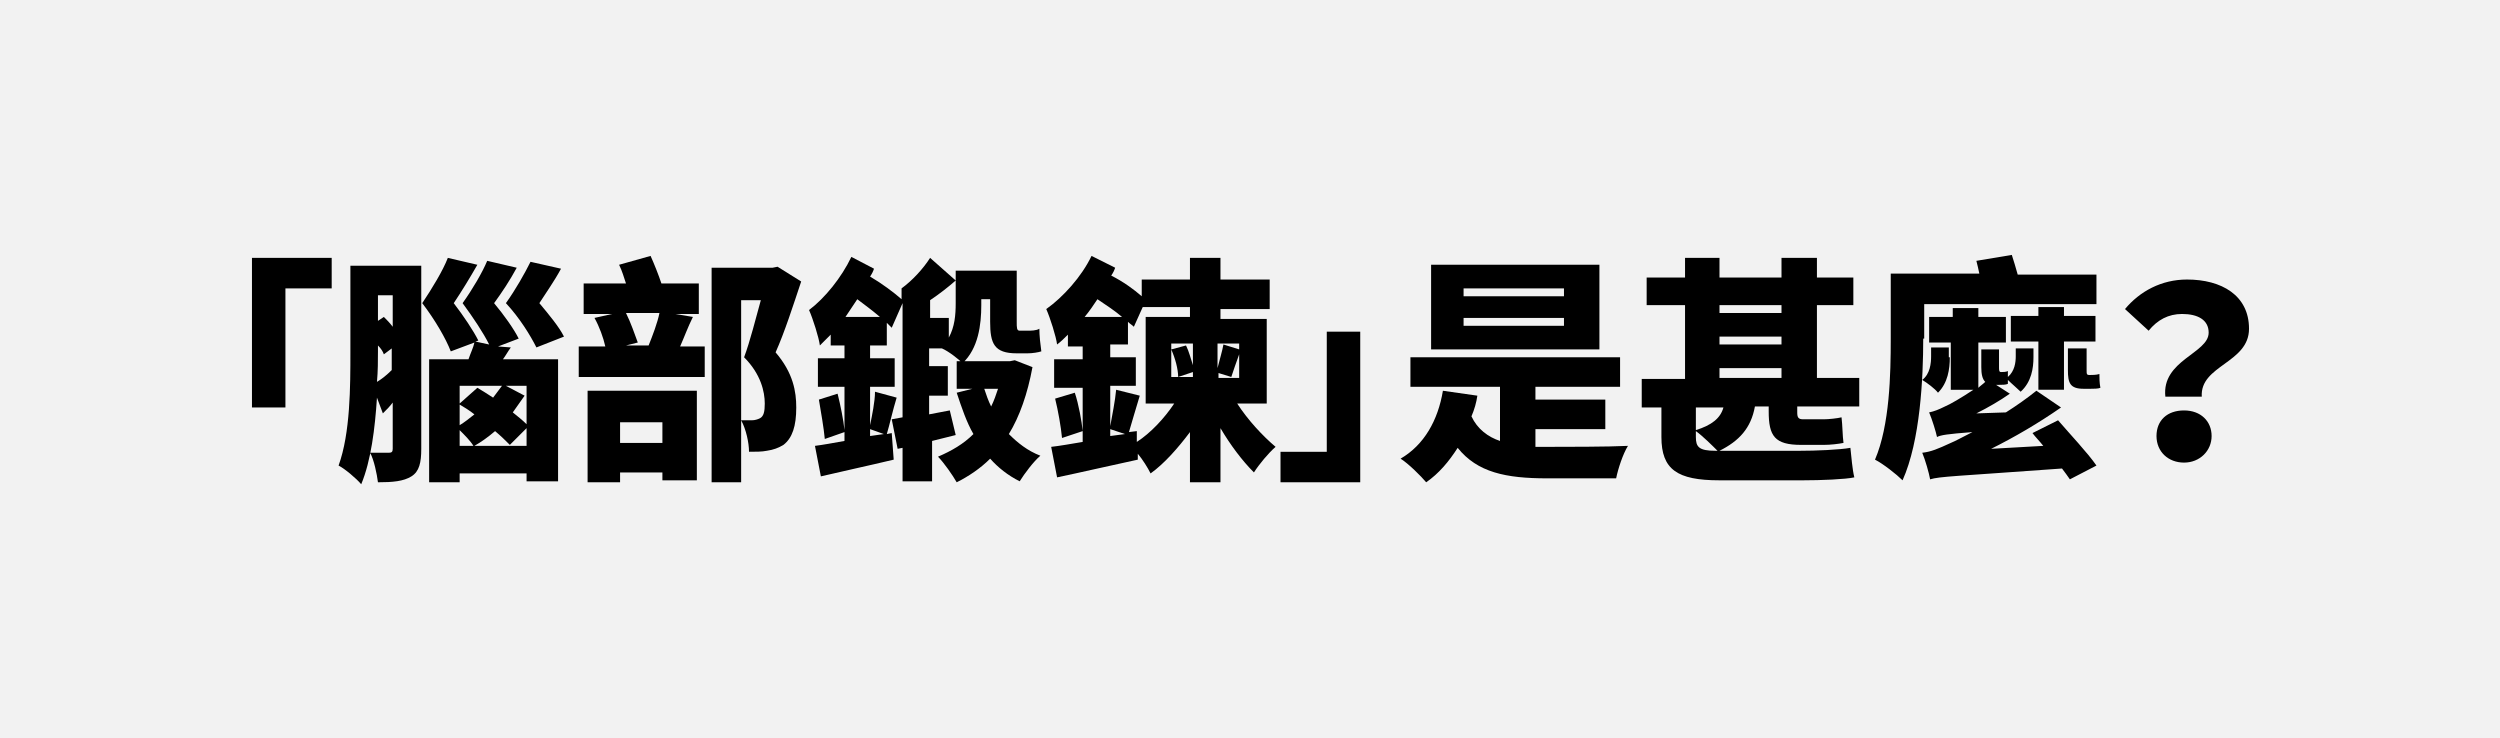 <?xml version="1.0" encoding="utf-8"?>
<!-- Generator: Adobe Illustrator 24.0.0, SVG Export Plug-In . SVG Version: 6.00 Build 0)  -->
<svg version="1.1" id="Layer_1" xmlns="http://www.w3.org/2000/svg" xmlns:xlink="http://www.w3.org/1999/xlink" x="0px" y="0px"
	 width="254px" height="75px" viewBox="0 0 254 75" style="enable-background:new 0 0 254 75;" xml:space="preserve">
<rect x="0" y="0" width="254" height="75" fill="#808080" stroke="none"/>
<style type="text/css">
	.st0{fill-rule:evenodd;clip-rule:evenodd;fill:#F2F2F2;}
</style>
<title>アセット 27</title>
<g id="レイヤー_2">
	<g id="レイヤー_1-2">
		<path d="M25.2,34.3v-4h-1.8c0.2-1.5,0.8-2.9,1.8-4h-1.9c-1.4,1.6-2.1,3.6-2.1,5.7v2.4h4V34.3z M30.4,34.3v-4h-1.8
			c0.2-1.5,0.8-2.9,1.8-4h-1.9c-1.4,1.6-2.1,3.6-2.1,5.7v2.4h4V34.3z"/>
		<path d="M40.5,27.1h-6.9V39c0,3.7-0.4,6-1.3,7.8l2.2,2.4c1.1-2.2,1.6-4.2,1.7-7.7v-0.3H38v4.2c0,0.5-0.1,0.6-0.6,0.6
			s-1-0.1-1.4-0.1l0.5,3c0.6,0.1,1.3,0.2,1.9,0.2c1.4,0,2-0.6,2-2L40.5,27.1z M38,29.9v2.8h-1.9v-2.8C36.1,29.9,38,29.9,38,29.9z
			 M38,35.5v2.9h-1.9v-2.9H38z M44.4,37.4v-2h-2.8V49h2.8v-1.2h7.5V49h3V35.4h-3v6c-0.5-0.6-1.4-1.6-1.9-2.1
			c0.6-1.3,1.1-2.6,1.5-3.9l-2.4-1.1c-0.3,1-0.7,2-1.1,3c-0.8-0.8-1.3-1.2-2.1-1.8L44.4,37.4z M44.4,42.8l1.9,1.9
			c0.9-0.9,1.6-1.8,2.3-2.9c0.6,0.6,1,1.2,1.8,2.2l1.5-2.4v3.5h-7.5V42.8z M44.4,37.5c0.7,0.6,1.5,1.4,2.2,2.1
			c-0.6,1.1-1.4,2-2.2,2.9V37.5z M49.7,32.3c-0.3-1.9-0.8-3.9-1.5-5.7l-2.8,0.9c0.6,1.9,1.1,3.9,1.4,5.8L49.7,32.3z M45.7,33.5
			c-0.5-2-1.1-3.9-1.9-5.8l-2.7,1c0.8,1.9,1.4,3.8,1.8,5.8L45.7,33.5z M52.5,34.7c1.2-2.1,2.3-4.3,3-6.7l-3.1-1.3
			c-0.6,2.3-1.4,4.6-2.5,6.7L52.5,34.7z"/>
		<path d="M58.7,29.4v2.9H63c-1.5,2.2-3.3,4.2-5.2,6l1.9,2.3c3-2.5,5.7-4,7.2-4c0.7,0,1,0.3,1.3,1c-5.2,1.8-7.4,3.7-7.4,6.3
			c0,2.9,2.4,4,8.7,4c2.6,0,4.6-0.1,7.3-0.3l-0.4-3.2c-2.4,0.2-4.3,0.3-6.7,0.3c-4.2,0-5.5-0.3-5.5-1.2s1.4-1.9,4.3-3
			c0,0.8,0,1.1,0,2.5v0.2L72,43c0-1.7,0-2.5-0.1-3.6c1.9-0.6,3.6-1.1,6.5-1.8L77,34.7l-0.4,0.1L75,35.4l-1.5,0.5L72,36.3l-0.6,0.2
			c-0.5-1.5-2-2.5-3.6-2.4c-1.3,0-2.5,0.4-3.6,1.1c0.8-0.9,1.6-1.9,2.3-2.9h9.6v-2.9h-7.6l0.1-0.1c0.7-1.1,0.9-1.4,1.2-1.9l-3.4-0.5
			c-0.4,0.7-0.7,1.3-1.5,2.5L58.7,29.4z"/>
		<path d="M89.6,30.3l-0.1-0.2c-0.8-1.3-1.8-2.5-2.8-3.7l-0.2-0.2h-2.9c-0.7,2.1-1.8,4.1-3.2,5.9l1.2,2.8c0.4-0.4,0.5-0.5,0.6-0.7
			h1.6v1.9h-3.1v2.8h3.1v6.5c-1.1,0.2-1.8,0.4-3.3,0.6l0.8,2.9c2.3-0.4,4.5-1.1,6.7-1.8l0.9-0.3l-0.1-1.2c0.2,0,0.6-0.1,0.8-0.1V49
			h2.8v-4.2c1.2-0.3,2.5-0.6,3.2-0.9l-0.3-2.6c-0.8,0.3-1.6,0.5-2.4,0.6h-0.2h-0.4v-2.4h2.5V37h-2.5v-2.1h2.5v-0.4l1.7,2.1
			c1-1.5,1.3-3,1.4-7H99v4.6c0,1.3,0.5,1.7,2.1,1.7c2.4,0,2.6-0.4,2.8-4.4l-1.8-0.8c0,1-0.1,1.6-0.1,1.8c0,0.4-0.2,0.6-0.5,0.6
			c-0.2,0-0.3-0.1-0.3-0.5v-5.9h-5.5v1.8l-1.3-2.4c-1.5,0.8-3.2,1.3-4.8,1.6C89.6,27.7,89.6,30.3,89.6,30.3z M89.6,31v11.7
			c-0.3,0.1-0.7,0.1-1.1,0.1c0.3-0.9,0.5-1.8,0.7-2.8l-2-0.5c-0.2,1.3-0.5,2.6-0.8,3.9l1.7,0.5c0.1-0.3,0.2-0.5,0.3-0.8l0.1,1.2
			c-0.4,0.1-1.7,0.5-2.2,0.6V39h2.5v-2.8h-2.5v-1.9h1.9v-1.7L89.6,31z M84,31.6c0.5-0.9,1-1.8,1.4-2.7c0.7,0.9,1.3,1.8,1.8,2.7H84z
			 M92.4,32.2V30c1.2-0.3,2.3-0.7,3.4-1.2V29c0,2.7-0.2,4.2-0.9,5.4v-2.2H92.4z M103.9,46c-1.1-0.5-2.1-1.1-3-1.8
			c1.2-1.9,2-4,2.3-6.2l-1.1-1.2h-6.8v2.8h0.4c0.3,1.6,0.9,3,1.8,4.4c-1.1,1.1-2.3,1.9-3.6,2.5l1.8,2.6c1.3-0.7,2.5-1.7,3.6-2.8
			c0.9,1.1,2.1,2,3.3,2.6L103.9,46z M100.2,39.7c-0.2,0.9-0.6,1.7-1.1,2.4c-0.5-0.8-0.8-1.6-1.1-2.4H100.2z M83.5,43.9
			c-0.2-1.4-0.5-2.8-0.9-4.2l-2.2,0.8c0.4,1.4,0.7,2.8,0.9,4.2L83.5,43.9z"/>
		<path d="M107.4,32.4v2.9h9.2c-4.2,3.3-8.2,6.8-12,10.5l2.4,2.5c5.4-5.4,7.3-7.1,8.4-7.1c0.3,0,0.5,0.2,0.6,0.5v0.1
			c0,0.1,0,0.1,0,0.2c-0.1,0.9-0.2,1.9-0.2,2.8c-0.1,1.2,0.6,2.3,1.7,2.8c0.8,0.3,1.8,0.4,4.1,0.4c1.4,0,2.9-0.1,4.3-0.2l-0.3-3.2
			c-1.3,0.2-2.7,0.3-4,0.3c-2.2,0-2.4-0.1-2.4-0.9c0-0.4,0-1,0.2-2.4c0-0.2,0-0.4,0-0.6c0.1-1-0.7-1.9-1.7-2c-0.1,0-0.2,0-0.3,0
			c-0.7,0-1.4,0.2-1.9,0.6c1.2-1,2.5-2,5.9-4.4l0.9-0.7l-1.2-2L107.4,32.4L107.4,32.4z M121.1,28.9c-3.5-1-7-1.7-10.6-2.2l-1.1,2.7
			c3.8,0.6,7.7,1.5,10.6,2.3L121.1,28.9z"/>
		<path d="M131.2,27.5v3h8.9c-4,2.5-7.8,5.2-11.4,8l2,2.6c1.1-0.9,2.2-1.7,3.5-2.4c2-0.9,4.2-1.3,6.5-1.3c3,0,5,1.4,5,3.6
			c0,1.7-1.1,3.3-2.7,3.8c-1-3.1-2.9-4.7-5.6-4.7c-2.7,0-4.8,1.7-4.8,3.9c0,2.6,2.3,4.2,6.4,4.2c6.5,0,10.3-2.6,10.3-7.2
			c0-3.7-3.1-6.1-8-6.1c-1.5,0-2.9,0.2-4.3,0.7c2.7-1.8,6.5-4.2,9.5-5.9l-1.6-2.2C144.9,27.5,131.2,27.5,131.2,27.5z M139.8,45.4
			c-0.4,0-0.7,0-1,0c-2.2,0-3.3-0.5-3.3-1.3c0.1-0.8,0.8-1.4,1.7-1.3C138.4,42.8,139.3,43.7,139.8,45.4L139.8,45.4z"/>
		<path d="M152.6,26.2v4h1.8c-0.2,1.5-0.8,2.9-1.8,4h1.9c1.4-1.6,2.1-3.6,2.1-5.7v-2.4h-4V26.2z M157.8,26.2v4h1.8
			c-0.2,1.5-0.8,2.9-1.8,4h1.9c1.4-1.6,2.1-3.6,2.1-5.7v-2.4h-4V26.2z"/>
		<path d="M187,44c-2.6,0.3-5.2,0.5-7.8,0.5c-4.9,0-6.8-0.6-6.8-2.2c0-1.1,1.1-2.4,2.7-3.4c3.9-2,8-3.5,12.3-4.5l-1.1-3.1
			c-3.1,0.8-6.1,1.9-9,3.2c-1-2.4-1.8-4.9-2.4-7.5l-3.4,0.9c0.8,2.7,1.7,5.4,2.9,8c-3.6,1.8-5.4,4.2-5.4,6.8c0,2,1.3,3.7,3.2,4.2
			c1.4,0.6,4,0.9,7.9,0.9c2.4,0,4.8-0.1,7.2-0.4L187,44z"/>
		<path d="M204.7,27.1v4h-6.9v3h6.9v5.3c-0.6-0.1-1.1-0.1-1.7-0.1c-3.4,0-5.7,1.8-5.7,4.3c0,2.8,2.1,4.4,5.7,4.4c3,0,4.6-1.2,5-4
			c1.2,0.8,2.3,1.7,3.7,2.9l1.7-3.1c-1.6-1.4-3.4-2.5-5.4-3.4V34h4.5v-3H208v-4h-3.3V27.1z M204.7,43.1c0.1,1-0.6,1.8-1.6,1.9
			c-0.1,0-0.2,0-0.4,0c-1.3,0-2.3-0.6-2.3-1.5s0.9-1.5,2.3-1.5c0.7,0,1.3,0.1,1.9,0.3v0.8H204.7z M195.7,47.5
			c-0.3-2.9-0.4-5.7-0.4-8.6c0-3.8,0.2-7.7,0.9-11.4l-3.3-0.5c-0.6,4.2-1,8.4-0.9,12.7c0,2.8,0.1,5.6,0.4,8.4L195.7,47.5z"/>
		<path d="M222.1,43.9v4.2h4.2v-4.2H222.1z M218.6,32.7c1.4-1.7,3.4-2.7,5.6-2.8c2,0,3.6,1,3.6,2.2c0,1.1-0.4,1.7-2.1,2.9
			c-2.4,1.8-3.2,3.4-3.2,6.8h3.1c0.1-2.4,0.7-3.5,2.9-4.8c2.8-1.7,3.7-3,3.7-4.9c-0.2-1.7-1.2-3.2-2.7-4c-1.7-0.9-3.5-1.3-5.4-1.3
			c-3.2-0.1-6.2,1.3-8.2,3.7L218.6,32.7z"/>
	</g>
</g>
<path class="st0" d="M0,0h254v75H0V0z"/>
<g>
	<path d="M25.5,26.2h8.2v3.1h-4.7v12.1h-3.4V26.2z"/>
	<path d="M42.8,45.6c0,1.4-0.2,2.3-1,2.8C41,48.9,39.9,49,38.4,49c-0.1-0.8-0.4-2.3-0.8-3c0.7,0,1.6,0,1.9,0c0.3,0,0.4-0.1,0.4-0.4
		v-4.7c-0.3,0.4-0.6,0.7-1,1.1l-0.6-1.6c-0.2,3.1-0.6,6.4-1.6,8.8c-0.5-0.6-1.7-1.6-2.3-1.9c1.2-3.3,1.2-8.1,1.2-11.5V27h7.2V45.6z
		 M38.4,35.7c0,0.9,0,2-0.1,3.1c0.5-0.3,1-0.7,1.5-1.2v-2.2L39,36c-0.1-0.3-0.3-0.6-0.6-0.9V35.7z M38.4,30.1v2.5l0.6-0.4
		c0.3,0.3,0.6,0.6,0.9,1v-3.2H38.4z M51.9,35.3c-0.3,0.4-0.5,0.8-0.8,1.2h5.6v12.4h-3.2v-0.8h-6.8V49h-3.1V36.5h4
		c0.2-0.6,0.5-1.2,0.6-1.7l-2.4,0.9c-0.5-1.3-1.6-3.2-2.9-4.9c1-1.5,2.1-3.3,2.6-4.6l3,0.7c-0.8,1.4-1.6,2.7-2.4,3.9
		c1,1.3,2,2.8,2.5,3.8l-0.3,0.1l1.4,0.3c-0.6-1.2-1.6-2.7-2.7-4.2c1-1.4,2-3.1,2.5-4.3l3,0.7c-0.7,1.3-1.5,2.5-2.3,3.6
		c1,1.2,2,2.6,2.5,3.6l-2.1,0.8L51.9,35.3z M46.7,39.2v1.8l1.8-1.6c0.5,0.3,1,0.6,1.6,1c0.3-0.4,0.6-0.8,0.9-1.2H46.7z M46.7,43.2
		c0.5-0.3,1-0.7,1.5-1.1c-0.5-0.4-1-0.7-1.5-1V43.2z M46.7,45.3h1.4c-0.3-0.5-0.9-1.1-1.4-1.6V45.3z M53.5,45.3v-1.8l-1.7,1.7
		c-0.4-0.4-0.9-0.9-1.5-1.4c-0.7,0.6-1.4,1.1-2.1,1.5H53.5z M54.5,35.3c-0.6-1.2-1.7-3-3.1-4.5c1-1.4,1.9-3,2.5-4.2l3.1,0.7
		c-0.7,1.3-1.5,2.4-2.2,3.5c1,1.2,2,2.4,2.5,3.4L54.5,35.3z M53.5,39.2h-2.1l1.9,1c-0.4,0.6-0.8,1.1-1.2,1.7c0.5,0.4,1,0.8,1.4,1.2
		V39.2z"/>
	<path d="M70.4,32.2c-0.5,1-0.9,2.1-1.3,3h2.5v3.1H58.8v-3.1h2.7c-0.2-0.9-0.6-2-1.1-2.9l1.8-0.4h-2.9v-3.1h4.3
		c-0.2-0.6-0.4-1.3-0.7-1.9l3.2-0.9c0.4,0.9,0.8,1.9,1.1,2.8h3.8v3.1h-2.4L70.4,32.2z M59.7,39.7h11.1v9.1h-3.5V48H63v1h-3.3V39.7z
		 M63,42.8V45h4.3v-2.1H63z M63.6,31.8c0.5,1,0.9,2.2,1.2,3l-1.2,0.3h2.3c0.4-1,0.9-2.3,1.1-3.3H63.6z M81.4,28.6
		c-0.8,2.4-1.7,5.2-2.6,7.2c1.8,2.1,2.1,4,2.1,5.6c0,1.9-0.4,3.1-1.3,3.8c-0.5,0.3-1,0.5-1.7,0.6c-0.5,0.1-1.1,0.1-1.8,0.1
		c0-0.9-0.3-2.3-0.8-3.2c0.4,0,0.8,0,1.1,0c0.3,0,0.6-0.1,0.8-0.2c0.4-0.2,0.5-0.7,0.5-1.5c0-1.2-0.4-3-2.1-4.7
		c0.6-1.6,1.2-4,1.7-5.8h-2v18.5h-3V27.2h6.2l0.5-0.1L81.4,28.6z"/>
	<path d="M97.1,44.2c-0.8,0.2-1.6,0.4-2.4,0.6v4.1h-3v-3.4l-0.5,0.1l-0.6-3l1.1-0.2V30.8l-1.1,2.5c-0.1-0.1-0.3-0.3-0.5-0.5v2.3
		h-1.7v1.3h2.5v2.9h-2.5v3.9c0.2-1,0.5-2.4,0.5-3.4l2.2,0.6c-0.4,1.3-0.7,2.7-1,3.7l0.5-0.1l0.2,2.7c-2.5,0.6-5.3,1.2-7.4,1.7
		l-0.6-3.1c0.8-0.1,1.9-0.3,3-0.5v-0.9l-2,0.7c-0.1-1.1-0.4-2.8-0.6-4l1.9-0.6c0.3,1.2,0.6,2.7,0.7,3.7v-4.4h-2.7v-2.9h2.7v-1.3
		h-1.4v-1.1c-0.4,0.4-0.7,0.7-1.1,1.1c-0.1-0.8-0.7-2.7-1.1-3.6c1.6-1.2,3.3-3.3,4.3-5.4l2.3,1.2c-0.1,0.3-0.2,0.5-0.4,0.8
		c1.2,0.7,2.4,1.6,3.2,2.3v-1.1c1.1-0.8,2.2-2,2.9-3.1l2.6,2.3c-0.8,0.7-1.7,1.4-2.6,2v1.8h1.9v2c0.6-1.1,0.7-2.3,0.7-3.5v-3.3h6.2
		v5.2c0,0.6,0,0.9,0.3,0.9h0.8c0.3,0,0.9,0,1.2-0.2c0,0.7,0.1,1.6,0.2,2.3c-0.3,0.1-0.9,0.2-1.4,0.2h-1.1c-2.3,0-2.7-1-2.7-3.2v-2.3
		h-0.9v0.6c0,2-0.3,4.4-1.9,5.9c-0.4-0.4-1.4-1.2-2.1-1.5h-1.3v1.8h1.9v3h-1.9v1.9l2.1-0.4L97.1,44.2z M89.4,32.2
		c-0.7-0.6-1.5-1.2-2.3-1.8c-0.4,0.6-0.8,1.2-1.2,1.8H89.4z M88.4,43.6v0.7l1.4-0.2L88.4,43.6z M104.9,37.3c-0.5,2.7-1.3,5-2.4,6.8
		c0.9,0.9,1.9,1.7,3.2,2.2c-0.7,0.6-1.6,1.8-2.1,2.6c-1.2-0.6-2.2-1.4-3-2.3c-1,1-2.2,1.8-3.4,2.4c-0.4-0.7-1.3-2-1.9-2.6
		c1.4-0.6,2.6-1.3,3.6-2.3c-0.7-1.2-1.2-2.7-1.7-4.2l1.6-0.4h-1.6v-2.8h5.4l0.5-0.1L104.9,37.3z M100,39.5c0.2,0.6,0.4,1.2,0.7,1.8
		c0.3-0.6,0.5-1.2,0.7-1.8H100z"/>
	<path d="M125.7,41c1.1,1.7,2.6,3.3,3.9,4.4c-0.7,0.6-1.7,1.8-2.2,2.6c-1.2-1.2-2.4-2.8-3.4-4.5v5.5h-3.1v-5.1
		c-1.2,1.6-2.6,3.2-4,4.2c-0.3-0.6-0.8-1.4-1.3-2l0,0.6c-2.8,0.6-5.8,1.3-8.2,1.8l-0.6-3.1c0.9-0.1,2-0.3,3.2-0.5v-5.5h-2.9v-2.9
		h2.9v-1.3h-1.5V34c-0.4,0.4-0.7,0.7-1.1,1c-0.1-0.8-0.7-2.7-1.1-3.6c1.7-1.2,3.6-3.3,4.6-5.4l2.4,1.2c-0.1,0.3-0.2,0.5-0.4,0.8
		c1.2,0.6,2.3,1.4,3.1,2.1v-1.7h4.9v-2.2h3.1v2.2h5v3h-5v1h4.7V41H125.7z M109.2,39.9c0.4,1.2,0.7,2.9,0.8,3.9l-2.1,0.7
		c-0.1-1.1-0.4-2.8-0.7-4L109.2,39.9z M114,32.2c-0.7-0.6-1.6-1.2-2.5-1.8c-0.4,0.6-0.8,1.2-1.3,1.8H114z M115.5,44.9
		c1.4-0.9,2.8-2.4,3.8-3.9h-2.9v-8.8h4.5v-1h-4.8l-0.9,2c-0.2-0.2-0.4-0.3-0.6-0.5v2.3h-1.8v1.3h2.6v2.9h-2.6v4.1
		c0.2-1.1,0.5-2.6,0.6-3.7l2.4,0.6c-0.4,1.3-0.8,2.7-1.1,3.7l0.8-0.1L115.5,44.9z M112.8,44.3l1.5-0.2l-1.5-0.5V44.3z M119,34.9v3.4
		h2.2v-0.5l-1.5,0.5c0-0.8-0.3-1.9-0.7-2.8l1.5-0.4c0.3,0.6,0.5,1.4,0.7,2v-2.2H119z M125.9,34.9h-2.2v2.5c0.2-0.8,0.5-1.8,0.6-2.4
		l1.6,0.5V34.9z M125.9,38.4V36c-0.3,0.8-0.6,1.7-0.8,2.3l-1.3-0.4v0.5H125.9z"/>
	<path d="M138.3,49h-8.2v-3.1h4.7V33.7h3.4V49z"/>
	<path d="M156,45.4c0.5,0,0.9,0,1.4,0c1.6,0,6,0,8-0.1c-0.5,0.8-1,2.3-1.2,3.3h-7c-4.2,0-7.1-0.6-9.1-3.1c-0.9,1.4-1.9,2.6-3.2,3.5
		c-0.5-0.6-1.8-1.9-2.6-2.4c2.4-1.4,3.8-3.9,4.3-6.9l3.5,0.5c-0.1,0.7-0.3,1.4-0.6,2.1c0.6,1.3,1.7,2.1,2.9,2.5v-5.5h-9.1v-3h21.3v3
		H156v1.3h7.1v3H156V45.4z M162.5,35.5h-17.1v-8.6h17.1V35.5z M158.9,29.3h-10.2v0.8h10.2V29.3z M158.9,32.3h-10.2v0.8h10.2V32.3z"
		/>
	<path d="M182.6,41.3v0.6c0,0.5,0.1,0.7,0.6,0.7h2.1c0.5,0,1.4-0.1,1.8-0.2c0.1,0.8,0.1,1.9,0.2,2.6c-0.5,0.1-1.3,0.2-2,0.2H183
		c-2.7,0-3.3-0.9-3.3-3.4v-0.5h-1.4c-0.4,2.2-1.6,3.5-3.6,4.5h8.1c1.7,0,4.1-0.1,5.2-0.3c0.1,0.9,0.2,2.2,0.4,3
		c-0.9,0.2-3.4,0.3-5.2,0.3h-8.5c-4.3,0-5.9-1.1-5.9-4.4v-3h-2v-2.9h4.4V31h-3.9v-2.8h3.9v-2h3.5v2h6.3v-2h3.6v2h3.7V31h-3.7v7.4
		h4.3v2.9H182.6z M172.3,43.7c1.6-0.5,2.5-1.2,2.8-2.3h-2.8V43.7z M174.5,45.8c-0.5-0.5-1.5-1.5-2.2-2v0.6c0,1,0.3,1.4,2,1.4H174.5z
		 M174.7,31v0.8h6.3V31H174.7z M174.7,35h6.3v-0.8h-6.3V35z M174.7,38.4h6.3v-1h-6.3V38.4z"/>
	<path d="M195.4,34.4c0,4-0.3,10.4-2.1,14.4c-0.6-0.6-2-1.7-2.8-2.1c1.5-3.5,1.6-8.7,1.6-12.3v-6.6h9c-0.1-0.5-0.2-0.9-0.3-1.3
		l3.6-0.6c0.2,0.6,0.4,1.3,0.6,2h8v3h-17.5V34.4z M198.1,36.3c0,1.2-0.2,2.6-1.2,3.6c-0.3-0.4-1.1-1-1.6-1.3
		c0.8-0.6,0.9-1.7,0.9-2.4v-0.9h1.8V36.3z M209.1,42.7c1.2,1.4,3,3.3,3.9,4.6l-2.7,1.4c-0.2-0.3-0.5-0.7-0.8-1.1
		c-11,0.8-12.4,0.8-13.4,1.1c-0.1-0.6-0.5-2-0.8-2.7c0.9-0.1,1.6-0.4,2.9-1c0.5-0.2,1.2-0.6,2.2-1.1c-2.6,0.2-3.2,0.3-3.6,0.5
		c-0.1-0.5-0.5-1.8-0.8-2.5c0.5-0.1,1-0.3,1.6-0.6c0.5-0.2,1.7-0.9,2.9-1.7h-2.3v-4.8H196v-2.6h2.4v-0.9h2.6v0.9h2.8v2.6H201v4.6
		c0.2-0.2,0.5-0.4,0.7-0.6c-0.3-0.3-0.4-0.8-0.4-1.5v-1.8h1.8v1.8c0,0.3,0,0.5,0.2,0.5c0.2,0,0.5,0,0.7-0.1c0,0.2,0,0.4,0,0.6
		c0.7-0.6,0.8-1.5,0.8-2.1v-0.8h1.8v0.9c0,1.1-0.2,2.5-1.3,3.5c-0.3-0.3-0.9-0.8-1.3-1.2c0,0.1,0,0.3,0,0.4
		c-0.2,0.1-0.6,0.1-0.9,0.1h-0.3l1.4,0.9c-1,0.7-2.2,1.4-3.4,2l3-0.1c1.1-0.7,2.1-1.4,3.1-2.2l2.5,1.7c-2.3,1.6-4.7,3-7.1,4.2
		l5.3-0.3c-0.4-0.5-0.8-0.9-1.1-1.3L209.1,42.7z M207.1,39.6v-4.9h-2.8v-2.6h2.8v-0.9h2.6v0.9h3.2v2.6h-3.2v4.9H207.1z M212.3,38.1
		c0.2,0,0.7,0,1-0.1c0,0.4,0,0.9,0.1,1.4c-0.2,0.1-0.7,0.1-1,0.1h-0.7c-1.4,0-1.6-0.6-1.6-1.9v-2.2h1.9v2.2c0,0.4,0,0.5,0.3,0.5
		H212.3z"/>
	<path d="M224.4,33.8c0-1.3-1.1-1.9-2.7-1.9c-1.4,0-2.5,0.6-3.4,1.7l-2.4-2.2c1.5-1.8,3.7-3,6.3-3c3.5,0,6.3,1.6,6.3,5
		c0,3.5-5,3.7-4.8,6.9H220C219.6,36.6,224.4,35.9,224.4,33.8z M221.9,41.7c1.7,0,2.8,1.1,2.8,2.6s-1.2,2.7-2.8,2.7s-2.8-1.1-2.8-2.7
		S220.2,41.7,221.9,41.7z"/>
</g>
</svg>
